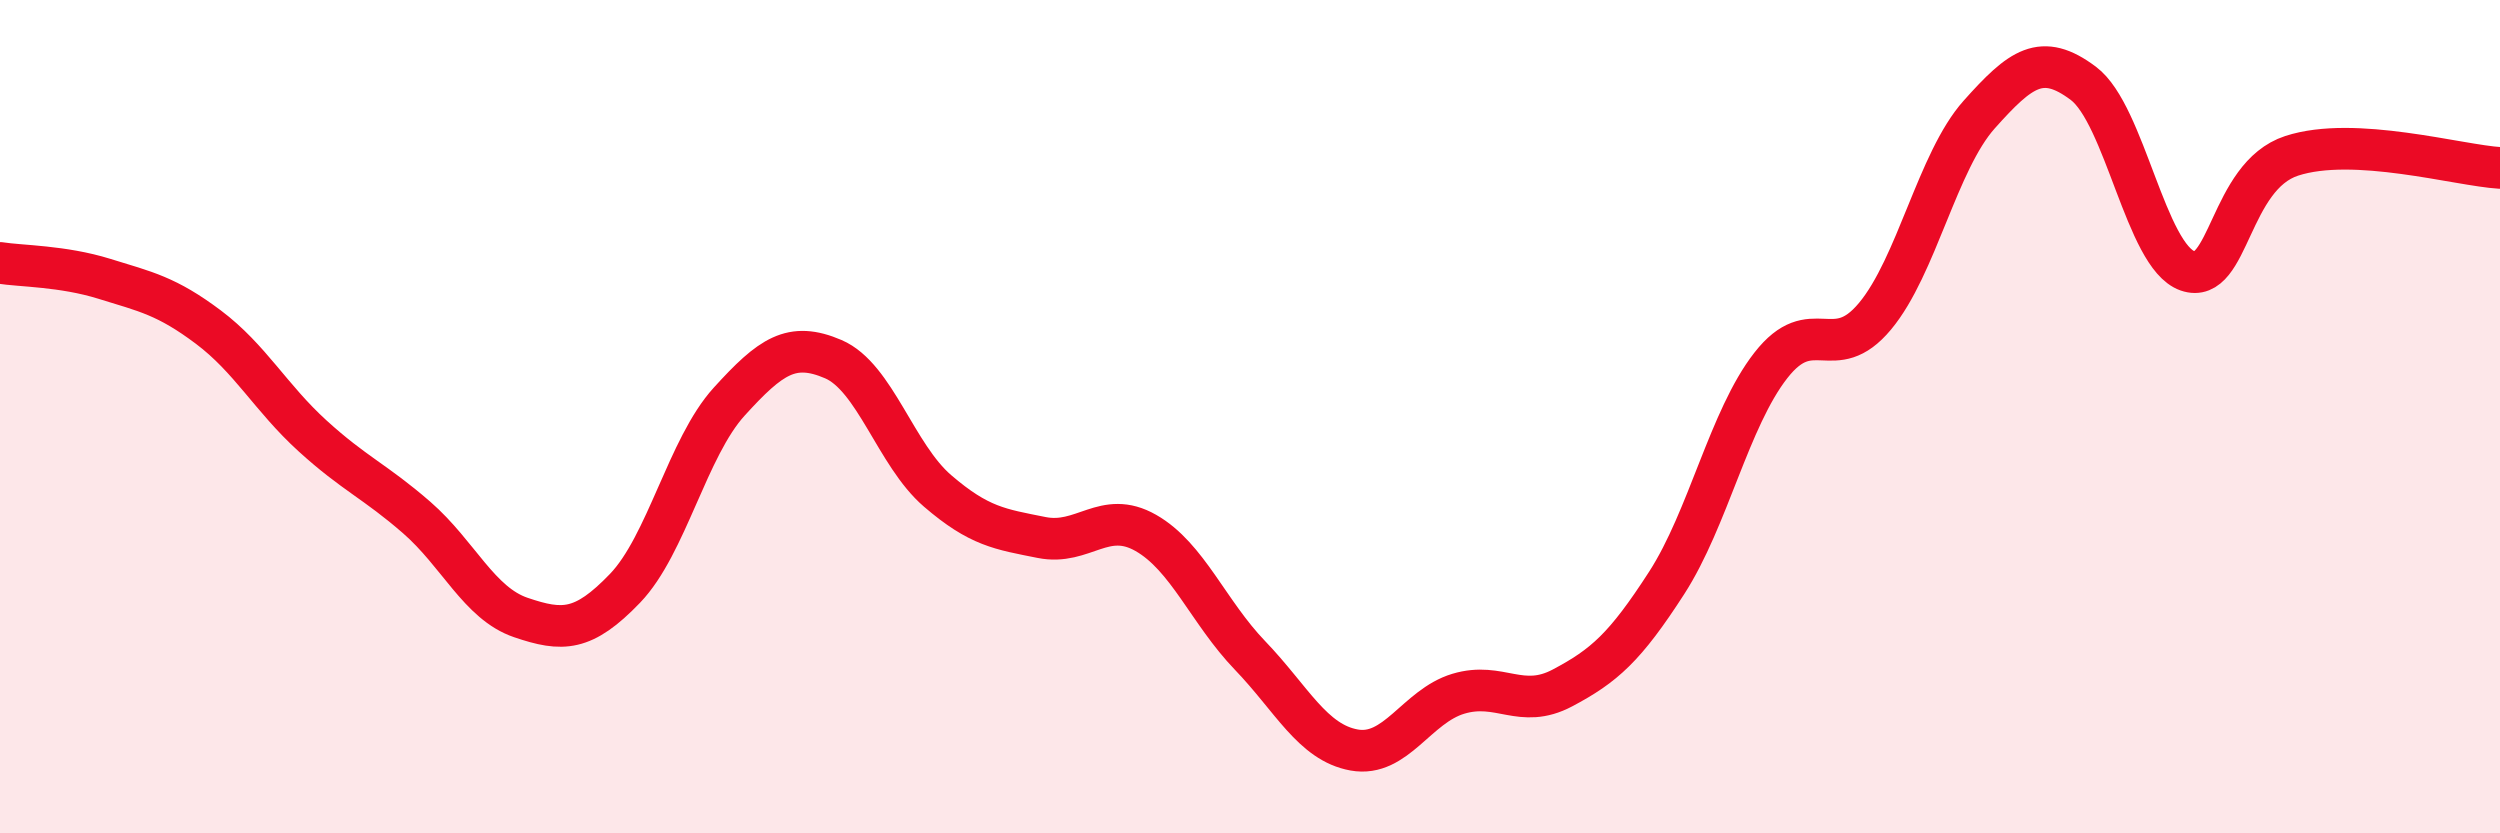 
    <svg width="60" height="20" viewBox="0 0 60 20" xmlns="http://www.w3.org/2000/svg">
      <path
        d="M 0,6.31 C 0.5,6.39 1.5,6.38 2.5,6.69 C 3.5,7 4,7.1 5,7.85 C 6,8.6 6.5,9.55 7.5,10.46 C 8.5,11.37 9,11.55 10,12.42 C 11,13.29 11.5,14.48 12.5,14.82 C 13.5,15.16 14,15.16 15,14.12 C 16,13.08 16.5,10.74 17.5,9.64 C 18.5,8.54 19,8.19 20,8.62 C 21,9.05 21.5,10.92 22.5,11.78 C 23.5,12.64 24,12.7 25,12.9 C 26,13.1 26.5,12.22 27.5,12.79 C 28.5,13.36 29,14.69 30,15.73 C 31,16.77 31.5,17.82 32.5,18 C 33.5,18.18 34,16.95 35,16.65 C 36,16.35 36.5,17.04 37.5,16.51 C 38.5,15.98 39,15.54 40,13.99 C 41,12.44 41.5,10.05 42.5,8.77 C 43.5,7.49 44,8.79 45,7.59 C 46,6.39 46.5,3.87 47.5,2.75 C 48.5,1.63 49,1.25 50,2 C 51,2.75 51.5,6.15 52.5,6.5 C 53.5,6.85 53.5,4.23 55,3.74 C 56.5,3.25 59,3.97 60,4.03L60 20L0 20Z"
        fill="#EB0A25"
        opacity="0.1"
        stroke-linecap="round"
        stroke-linejoin="round"
      />
      <path
        d="M 0,6.31 C 0.5,6.39 1.5,6.38 2.5,6.69 C 3.5,7 4,7.1 5,7.85 C 6,8.6 6.5,9.55 7.5,10.46 C 8.5,11.37 9,11.55 10,12.42 C 11,13.29 11.5,14.48 12.5,14.82 C 13.5,15.16 14,15.16 15,14.12 C 16,13.08 16.5,10.74 17.5,9.64 C 18.5,8.54 19,8.19 20,8.62 C 21,9.05 21.5,10.92 22.5,11.78 C 23.5,12.64 24,12.7 25,12.9 C 26,13.1 26.5,12.22 27.5,12.79 C 28.5,13.36 29,14.69 30,15.73 C 31,16.77 31.5,17.82 32.5,18 C 33.5,18.18 34,16.95 35,16.65 C 36,16.35 36.5,17.04 37.5,16.51 C 38.5,15.98 39,15.54 40,13.99 C 41,12.44 41.5,10.05 42.5,8.77 C 43.5,7.49 44,8.79 45,7.59 C 46,6.39 46.5,3.87 47.5,2.75 C 48.5,1.63 49,1.25 50,2 C 51,2.75 51.5,6.15 52.5,6.5 C 53.5,6.85 53.5,4.23 55,3.74 C 56.5,3.25 59,3.97 60,4.03"
        stroke="#EB0A25"
        stroke-width="1"
        fill="none"
        stroke-linecap="round"
        stroke-linejoin="round"
      />
    </svg>
  